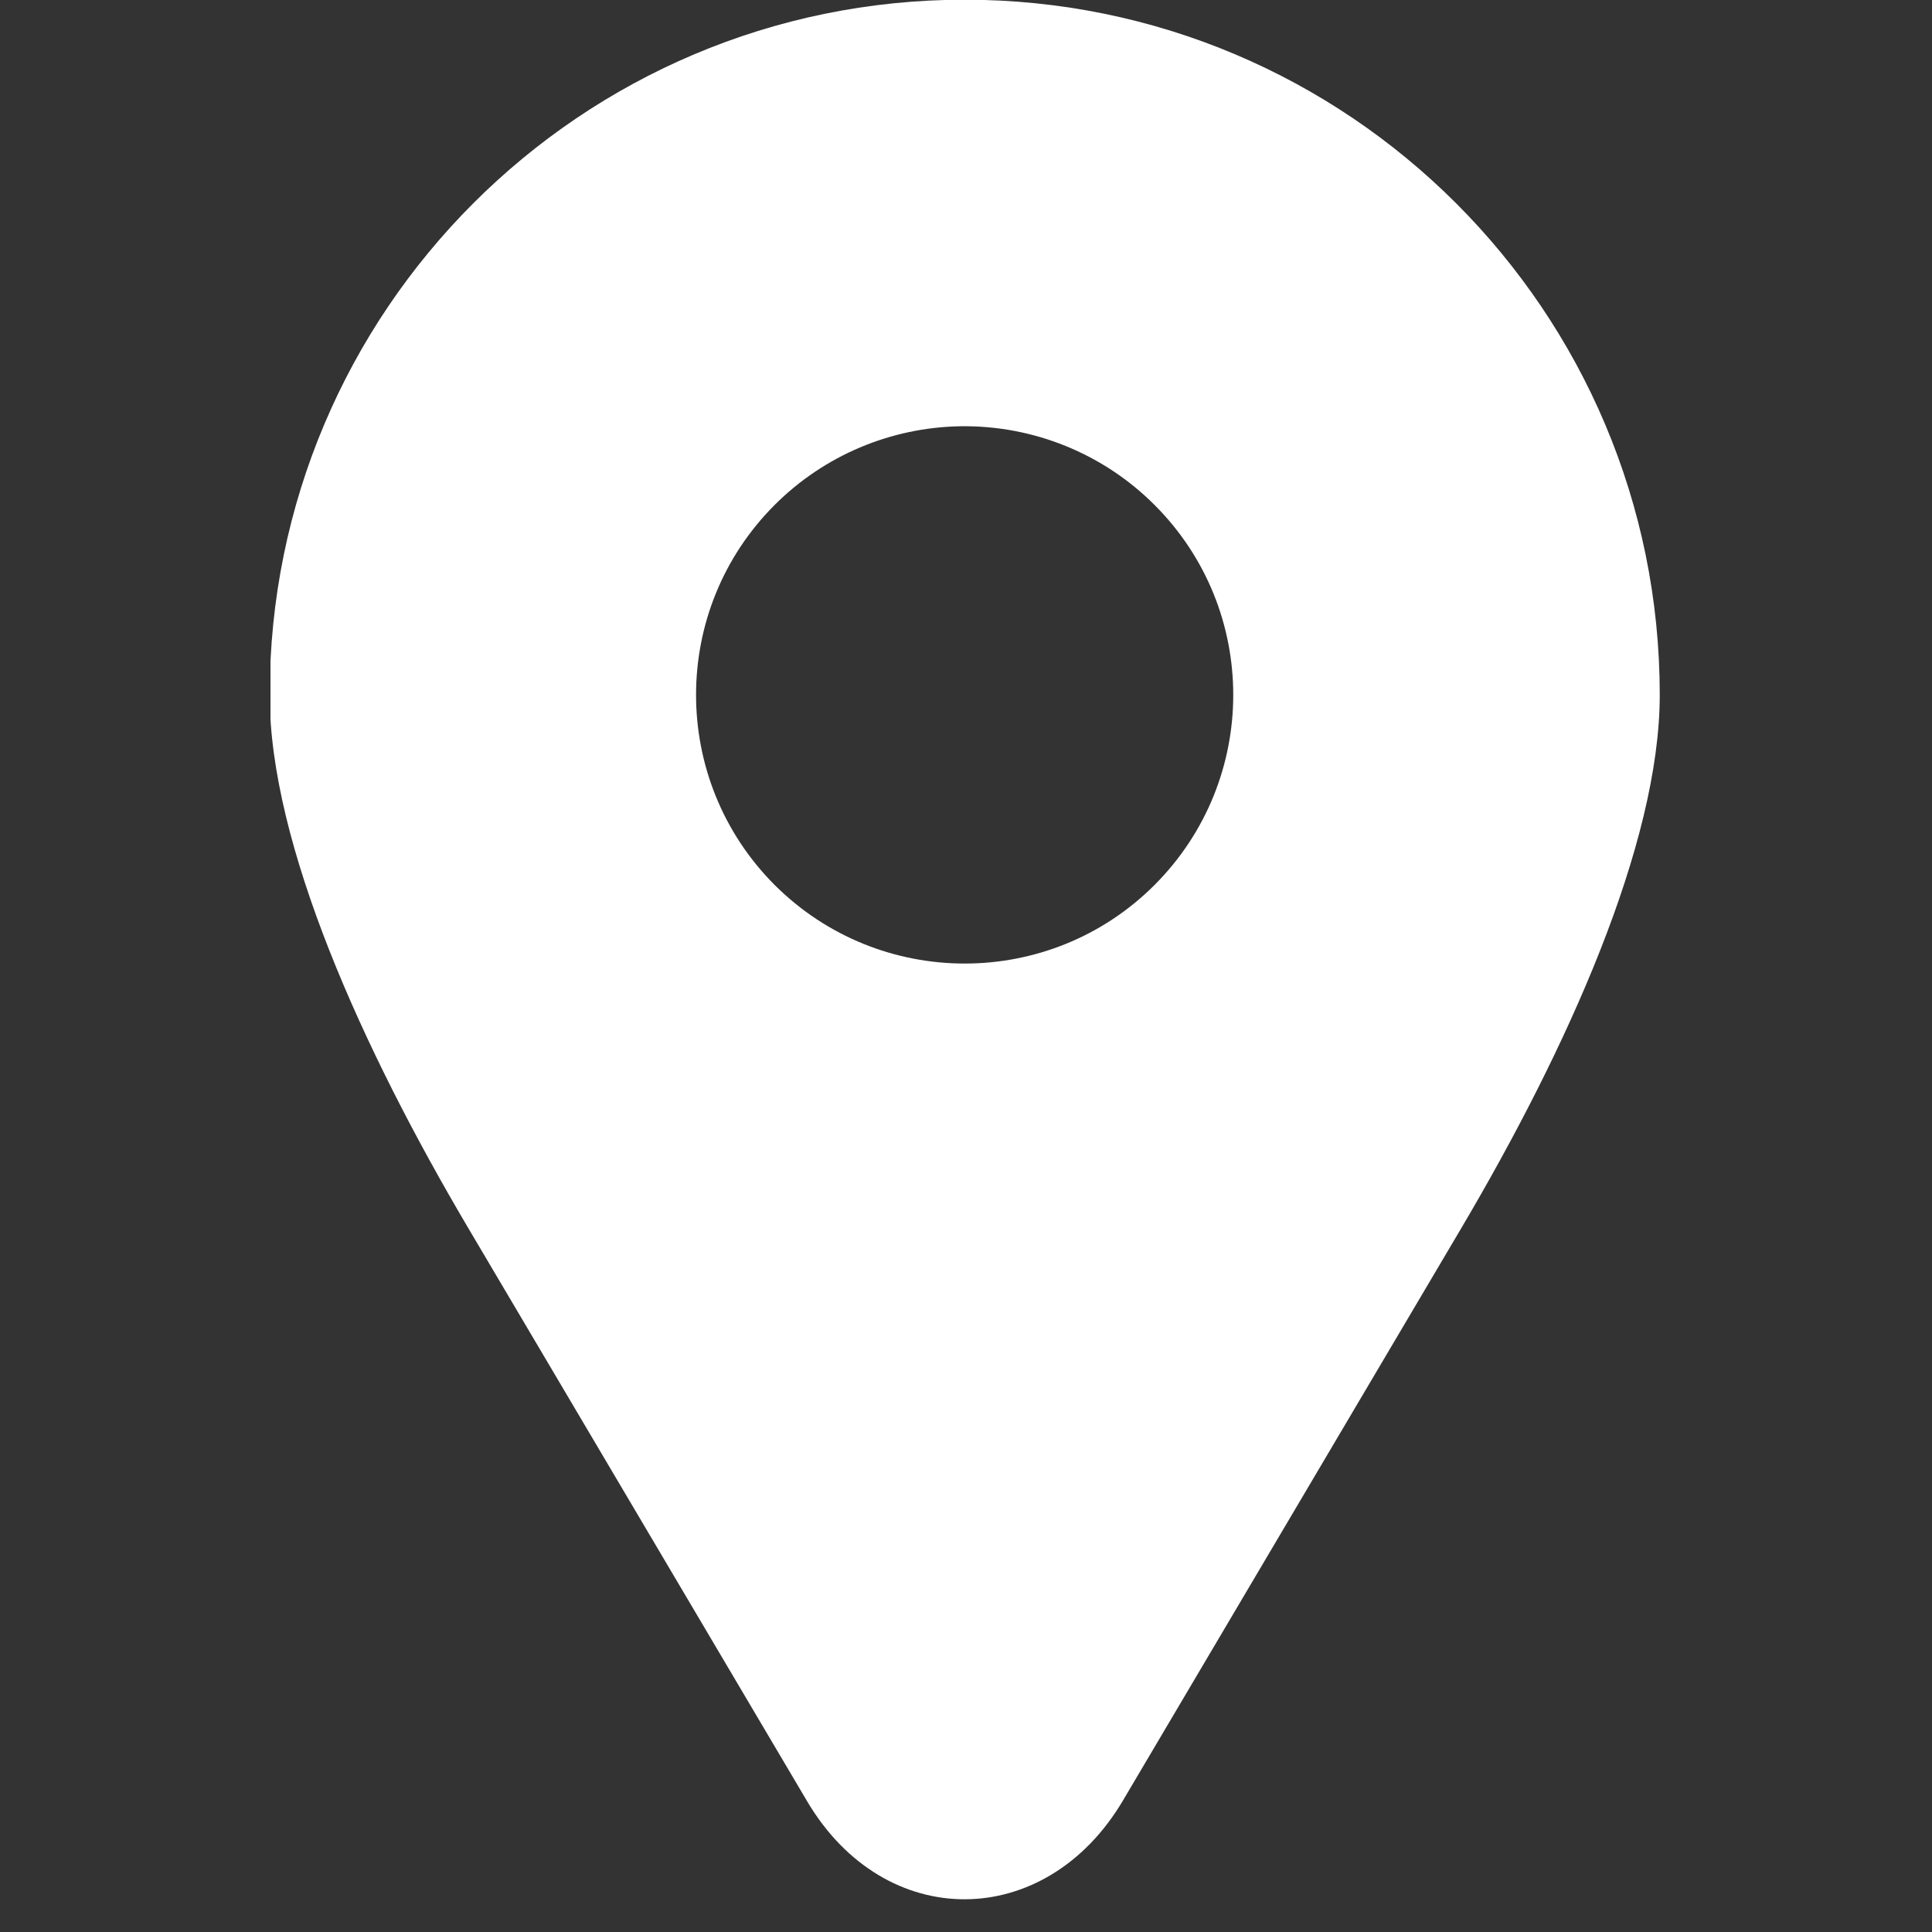 <svg version="1.0" preserveAspectRatio="xMidYMid meet" height="200" viewBox="0 0 150 150" zoomAndPan="magnify" width="200" xmlns:xlink="http://www.w3.org/1999/xlink" xmlns="http://www.w3.org/2000/svg"><rect x="0" y="0" width="150" height="150" fill="#333333" stroke="none"/><defs><clipPath id="249aaa345e"><path clip-rule="nonzero" d="M 21 0 L 129 0 L 129 148 L 21 148 Z M 21 0"></path></clipPath></defs><g clip-path="url(#249aaa345e)"><path fill-rule="nonzero" fill-opacity="1" d="M 128.863 53.945 C 128.863 65.539 121.652 81.477 113.469 95.328 L 87.188 139.789 C 81.176 149.957 68.695 150.059 62.66 139.84 L 36.344 95.328 C 28.152 81.465 20.938 65.539 20.938 53.945 C 20.938 24.152 45.094 -0.023 74.895 -0.023 C 104.695 -0.023 128.863 24.141 128.863 53.945 Z M 74.602 33.094 C 69.16 33.176 63.984 35.363 60.141 39.207 C 52.008 47.344 52.008 60.551 60.141 68.707 C 68.297 76.844 81.508 76.844 89.641 68.707 C 97.785 60.551 97.785 47.344 89.641 39.207 C 85.66 35.215 80.223 33.02 74.602 33.094 Z M 74.602 33.094" fill="#ffffff"></path></g></svg>